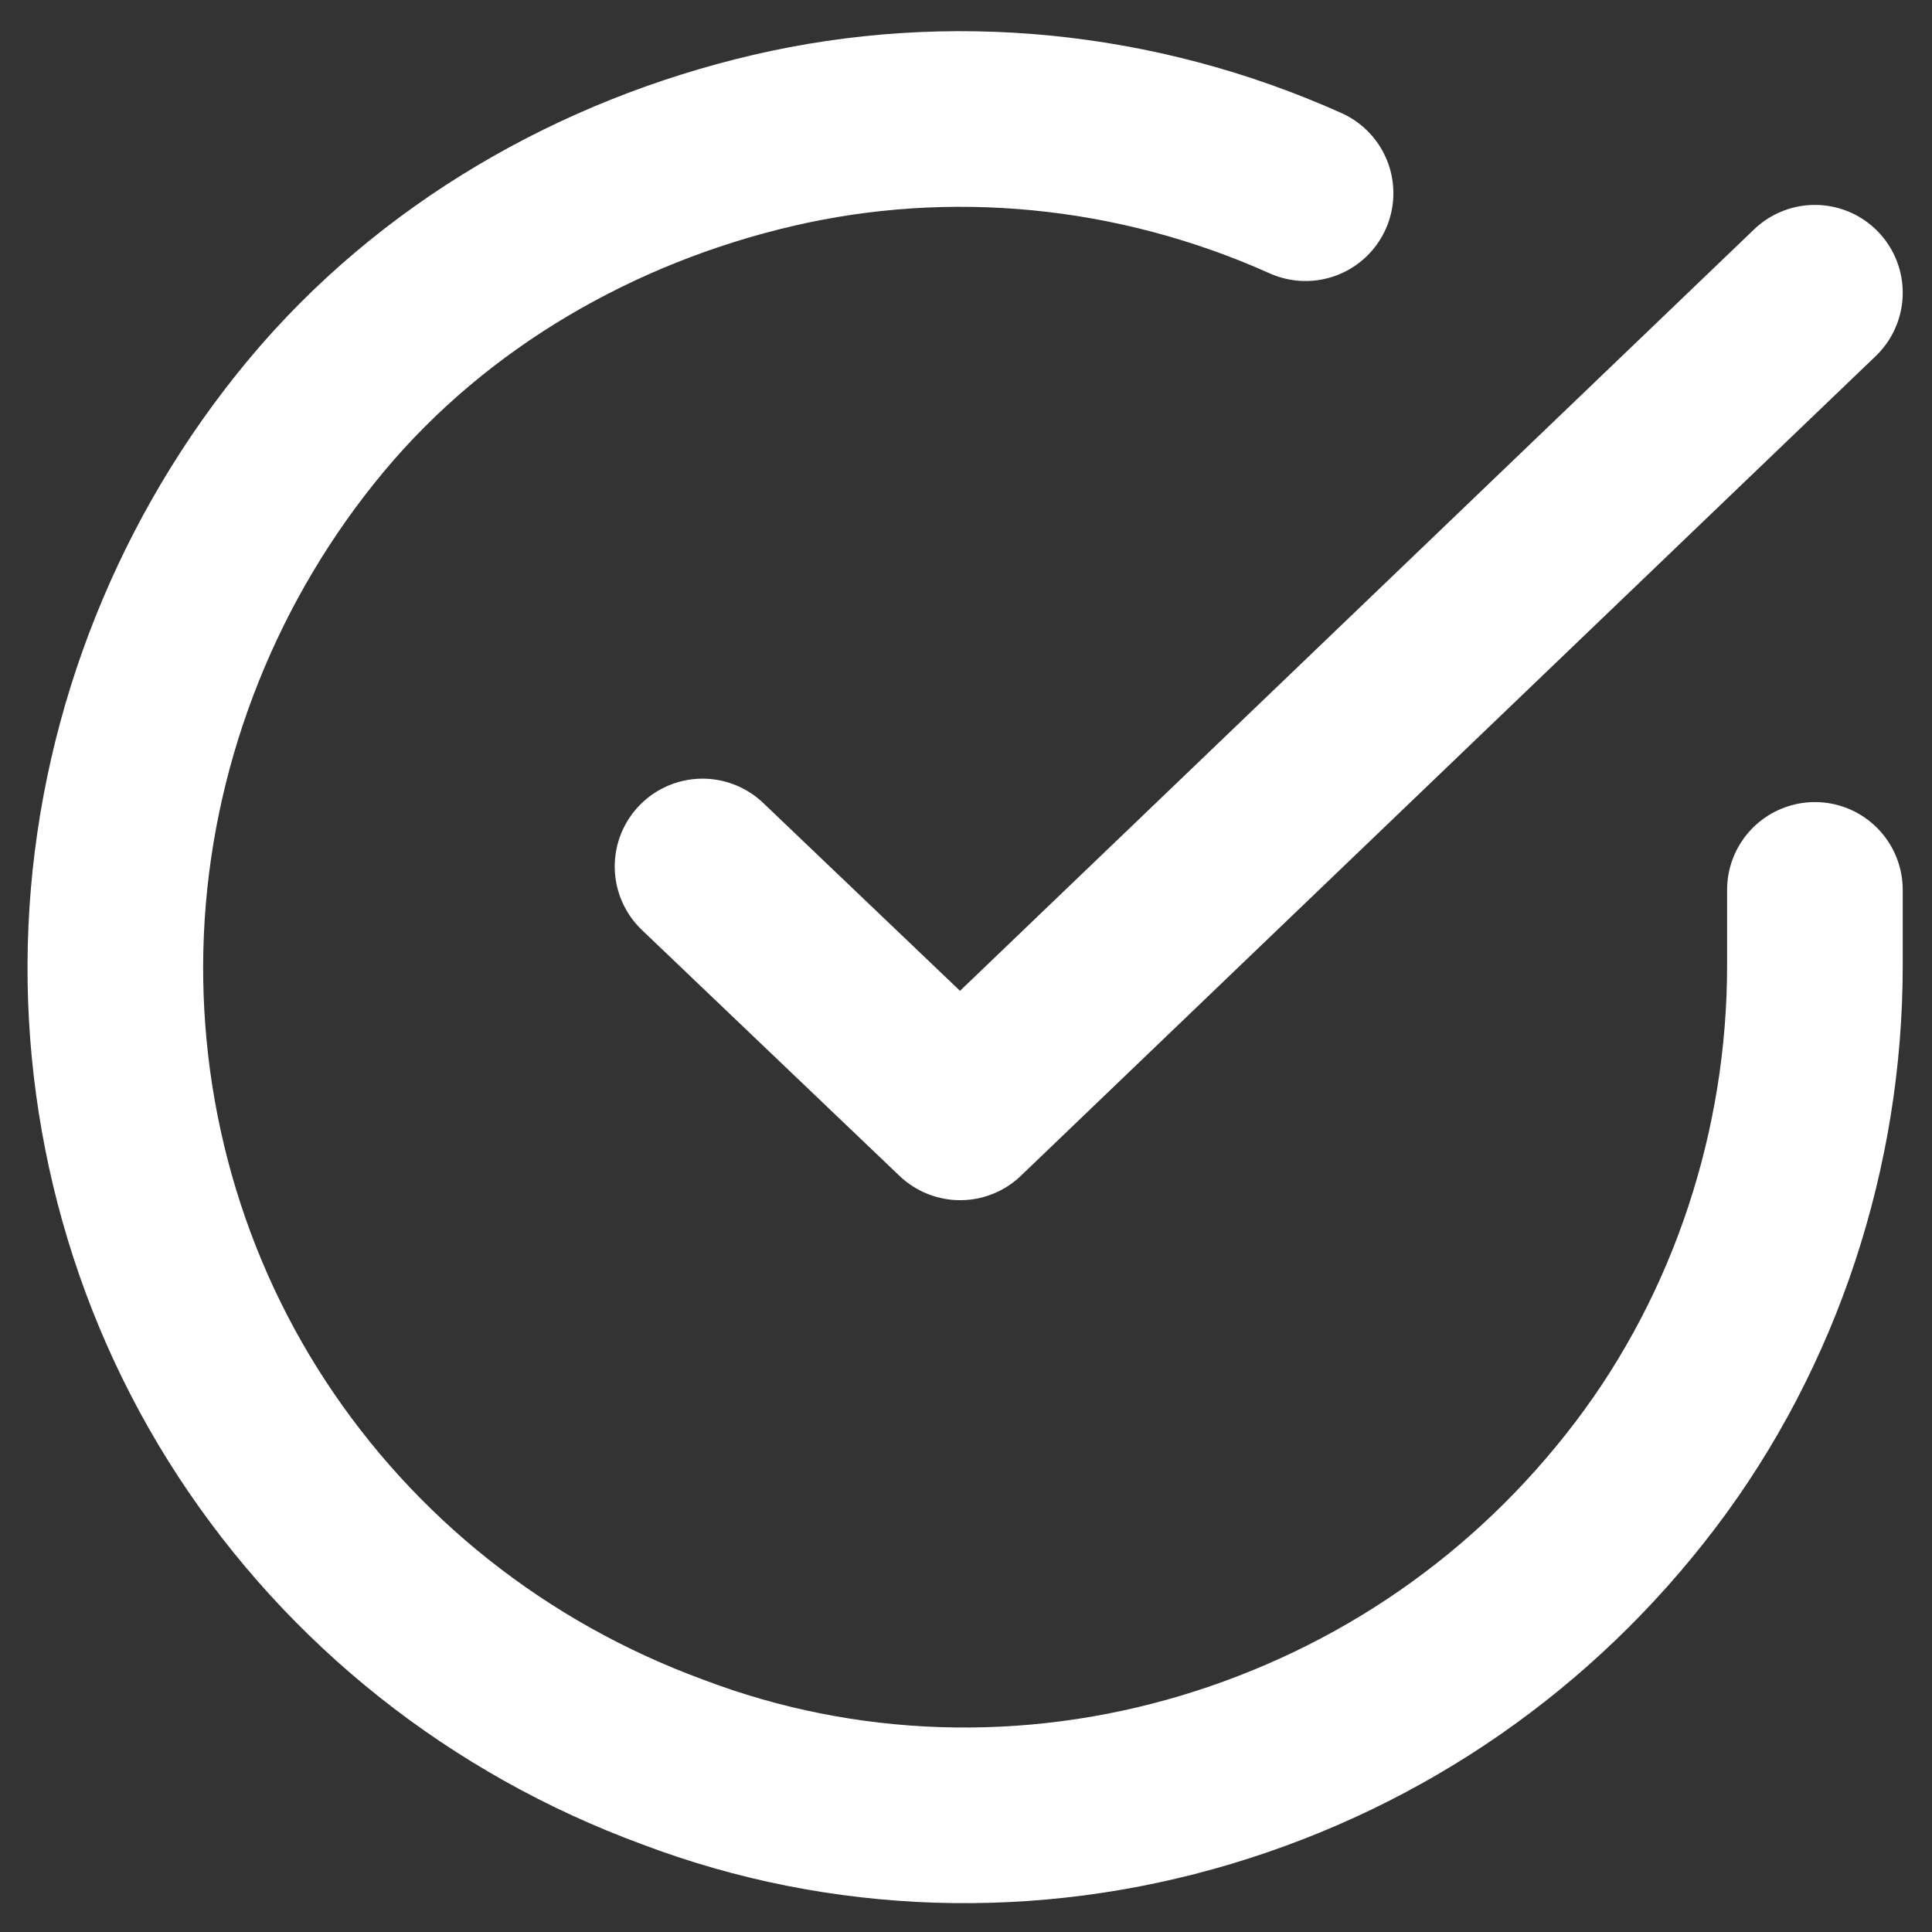 <?xml version="1.0" encoding="utf-8"?>
<!-- Generator: Adobe Illustrator 24.2.1, SVG Export Plug-In . SVG Version: 6.00 Build 0)  -->
<svg version="1.1" id="Layer_1" xmlns="http://www.w3.org/2000/svg" xmlns:xlink="http://www.w3.org/1999/xlink" x="0px" y="0px"
	 viewBox="0 0 33 33" style="enable-background:new 0 0 33 33;" xml:space="preserve">
<rect x="0" y="0" width="33" height="33" fill="#333333" stroke="none"/>
<style type="text/css">
	.st0{fill:none;stroke:#FFFFFF;stroke-width:3;stroke-linecap:round;stroke-linejoin:round;}
</style>
<path class="st0" d="M31,15.2v1.3c0,3.1-1,6.2-2.9,8.7c-1.9,2.5-4.5,4.3-7.5,5.2c-3,0.9-6.2,0.8-9.1-0.3C8.5,29,6,27,4.3,24.4
	c-1.7-2.6-2.5-5.7-2.3-8.8c0.2-3.1,1.4-6.1,3.4-8.5c2-2.4,4.8-4,7.8-4.7c3-0.7,6.2-0.4,9.1,0.9"/>
<path class="st0" d="M31,5L16.4,19L12,14.8"/>
</svg>
